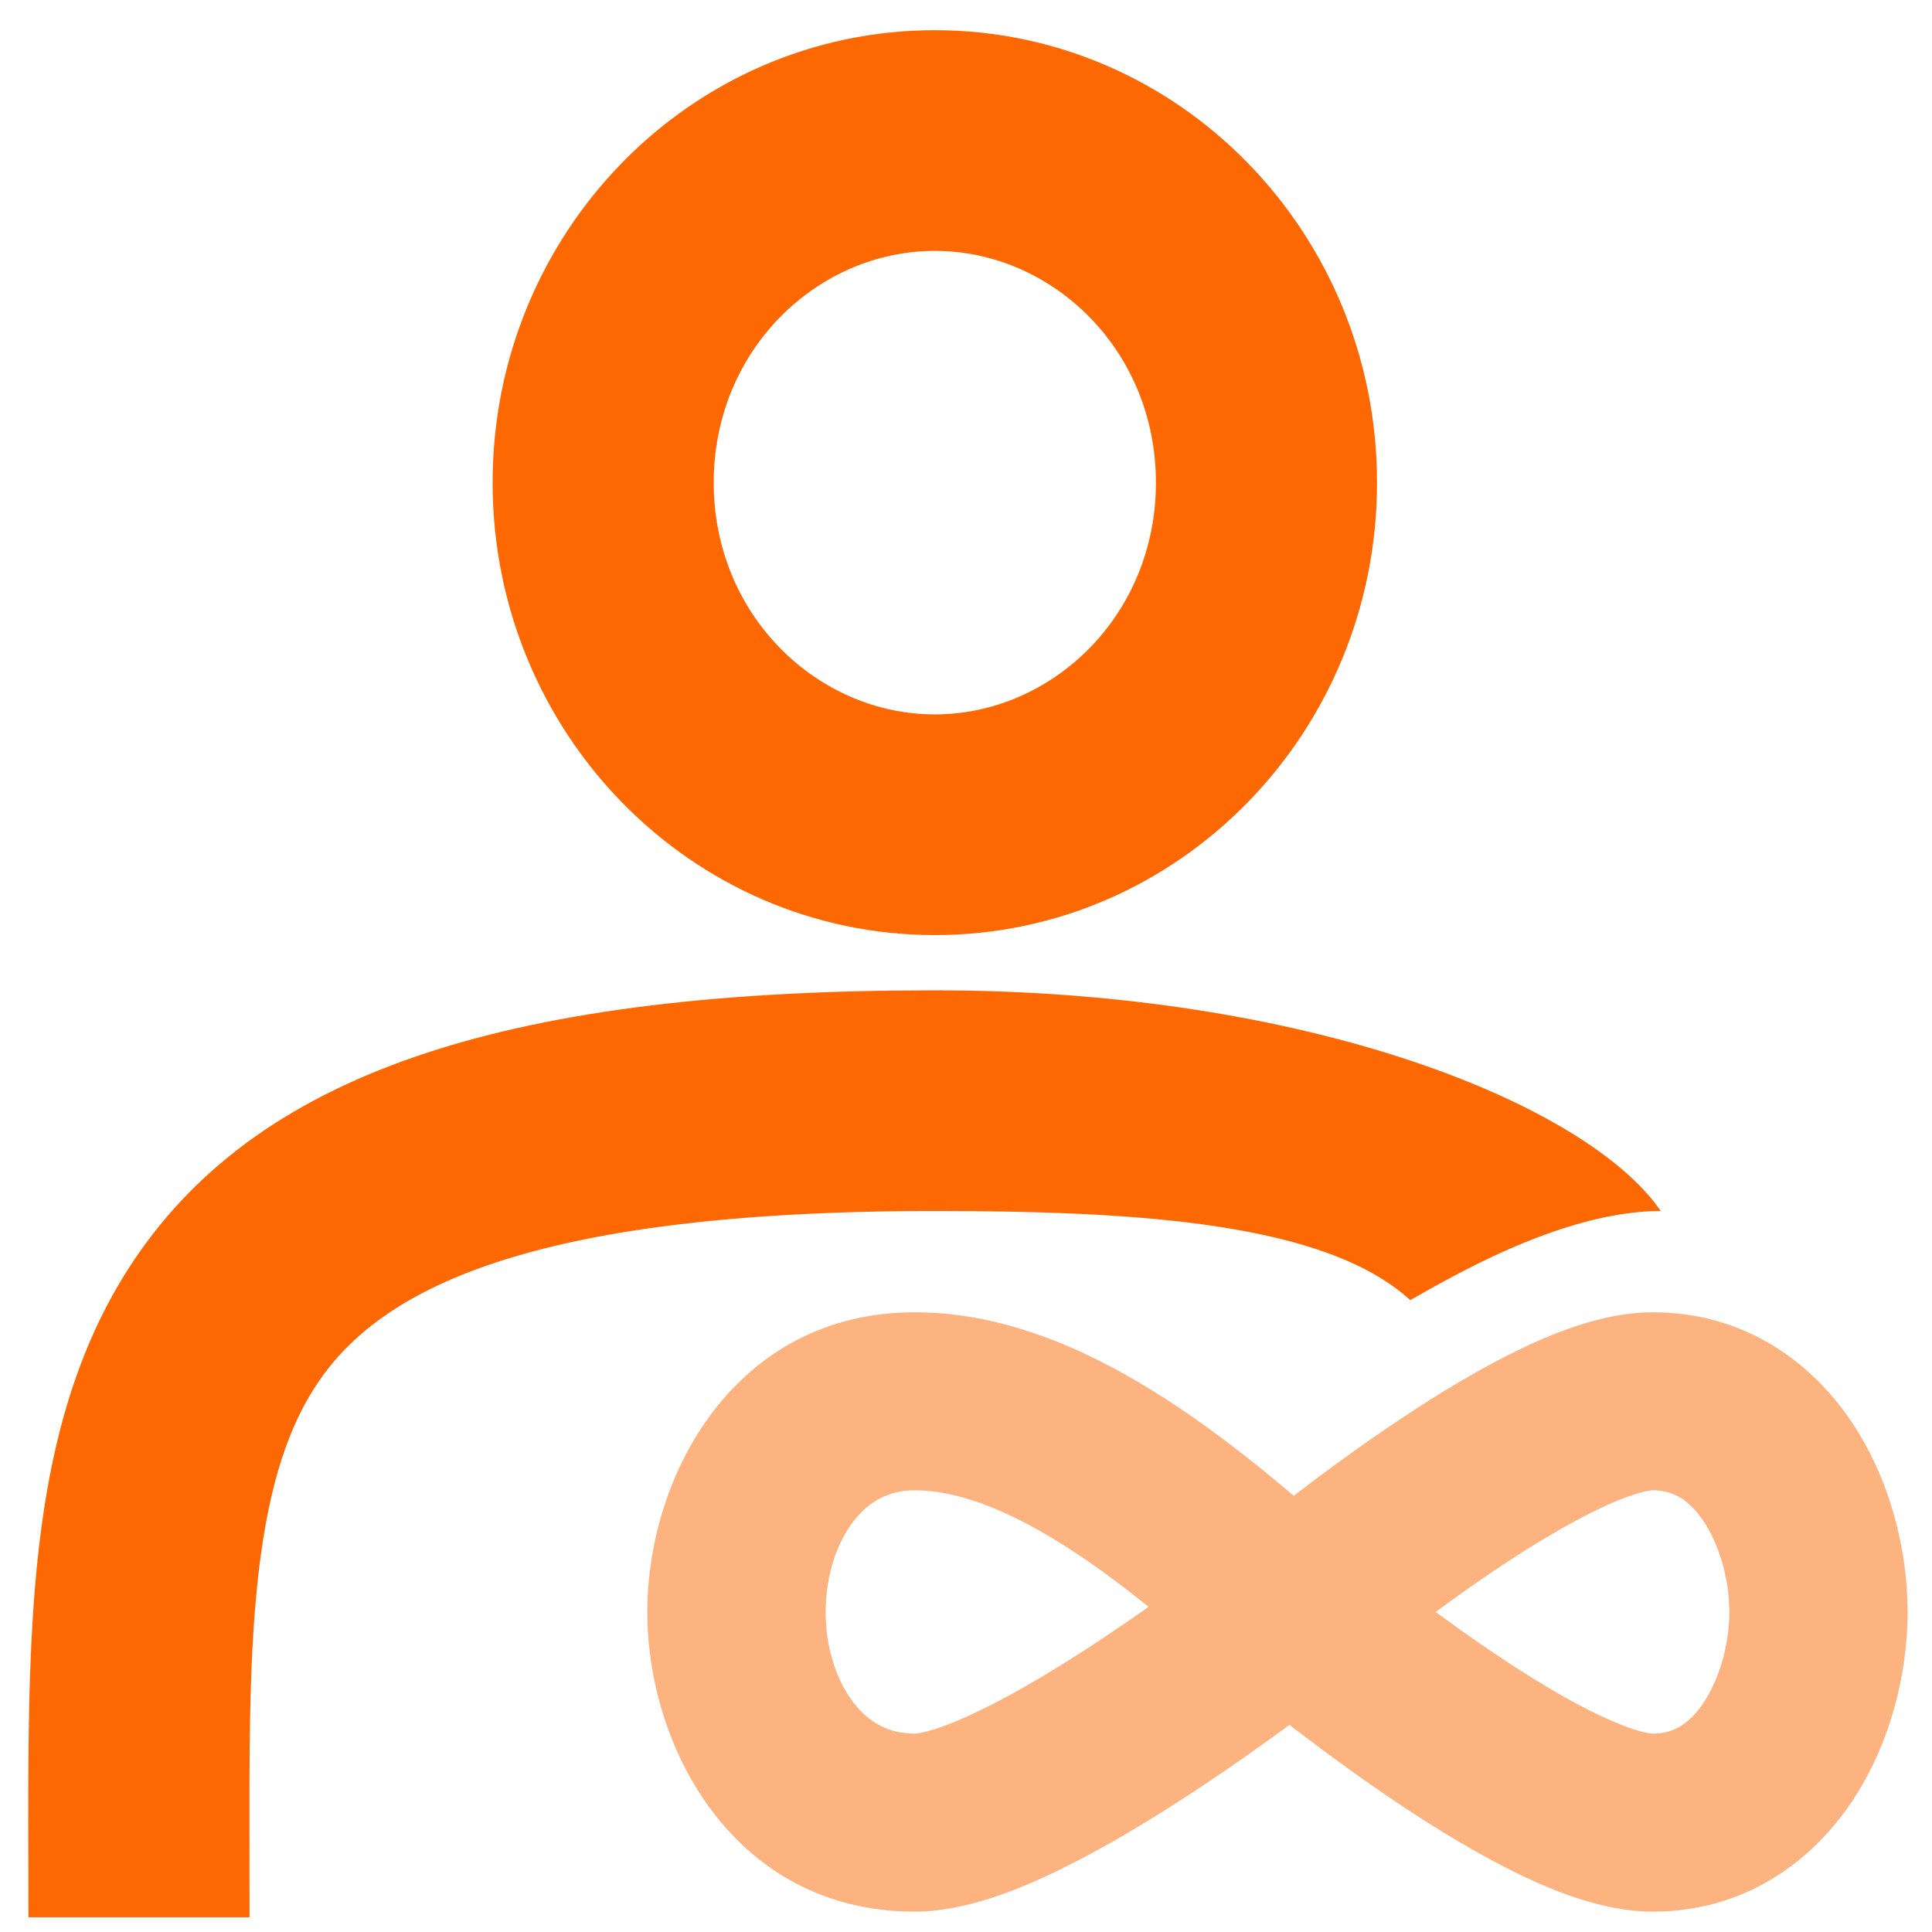<svg width="43" height="43" viewBox="0 0 43 43" fill="none" xmlns="http://www.w3.org/2000/svg">
<path fill-rule="evenodd" clip-rule="evenodd" d="M20.806 20.812C26.242 20.812 30.648 16.303 30.648 10.742C30.648 5.181 26.242 0.672 20.806 0.672C15.37 0.672 10.964 5.18 10.964 10.742C10.964 16.303 15.37 20.812 20.806 20.812ZM20.806 15.9C23.41 15.9 25.727 13.705 25.727 10.742C25.727 7.778 23.41 5.584 20.806 5.584C18.202 5.584 15.885 7.778 15.885 10.742C15.885 13.705 18.202 15.9 20.806 15.9Z" fill="#FD6802"/>
<path d="M5.552 41.404C5.553 41.815 5.554 42.238 5.554 42.672H0.633C0.633 42.27 0.632 41.867 0.631 41.466C0.625 39.174 0.619 36.919 0.818 34.893C1.055 32.485 1.602 30.097 2.988 28.038C5.862 23.769 11.489 22.041 20.802 22.041C29.18 22.041 35.351 24.601 36.963 26.953C34.7 26.953 32.117 28.537 31.387 28.936C29.51 27.223 25.411 26.953 20.802 26.953C11.668 26.953 8.442 28.743 7.073 30.777C6.338 31.869 5.917 33.328 5.716 35.373C5.543 37.131 5.547 39.096 5.553 41.404H5.552Z" fill="#FD6802"/>
<path fill-rule="evenodd" clip-rule="evenodd" d="M19.008 33.844C18.635 34.319 18.377 35.045 18.377 35.877C18.377 36.709 18.635 37.435 19.008 37.91C19.352 38.348 19.789 38.585 20.361 38.585C20.361 38.585 20.371 38.585 20.394 38.582C20.417 38.58 20.448 38.576 20.49 38.568C20.575 38.552 20.685 38.523 20.824 38.479C21.106 38.389 21.448 38.247 21.845 38.053C22.639 37.666 23.529 37.131 24.386 36.567C24.8 36.295 25.199 36.021 25.564 35.763C24.892 35.221 24.226 34.731 23.567 34.324C22.297 33.538 21.234 33.169 20.361 33.169C19.789 33.169 19.352 33.406 19.008 33.844ZM31.952 35.877C32.266 36.108 32.603 36.35 32.953 36.591C33.767 37.152 34.614 37.683 35.371 38.066C35.75 38.256 36.076 38.395 36.343 38.483C36.475 38.526 36.58 38.553 36.66 38.569C36.699 38.576 36.729 38.58 36.75 38.583C36.771 38.585 36.781 38.585 36.781 38.585C37.223 38.585 37.582 38.392 37.911 37.904C38.273 37.367 38.489 36.593 38.489 35.877C38.489 35.161 38.273 34.387 37.911 33.85C37.582 33.362 37.223 33.169 36.781 33.169C36.781 33.169 36.771 33.169 36.75 33.171C36.729 33.174 36.699 33.178 36.66 33.186C36.58 33.201 36.475 33.228 36.343 33.271C36.076 33.359 35.75 33.498 35.371 33.689C34.614 34.072 33.767 34.602 32.953 35.163C32.603 35.404 32.266 35.646 31.952 35.877ZM28.7 38.39C28.119 38.817 27.377 39.345 26.569 39.876C25.643 40.485 24.596 41.121 23.587 41.613C22.658 42.067 21.471 42.547 20.361 42.547C16.358 42.547 14.407 38.92 14.407 35.877C14.407 32.834 16.358 29.207 20.361 29.207C22.293 29.207 24.103 29.993 25.659 30.956C26.749 31.631 27.805 32.45 28.795 33.291C29.327 32.882 29.985 32.393 30.698 31.902C31.586 31.291 32.596 30.649 33.58 30.153C34.488 29.694 35.66 29.207 36.781 29.207C38.821 29.207 40.308 30.308 41.205 31.639C42.069 32.922 42.457 34.492 42.457 35.877C42.457 37.262 42.069 38.833 41.205 40.115C40.308 41.446 38.821 42.547 36.781 42.547C35.66 42.547 34.488 42.06 33.58 41.601C32.596 41.105 31.586 40.463 30.698 39.852C29.942 39.331 29.248 38.813 28.7 38.39V38.39Z" fill="#FD6802" fill-opacity="0.5"/>
</svg>
